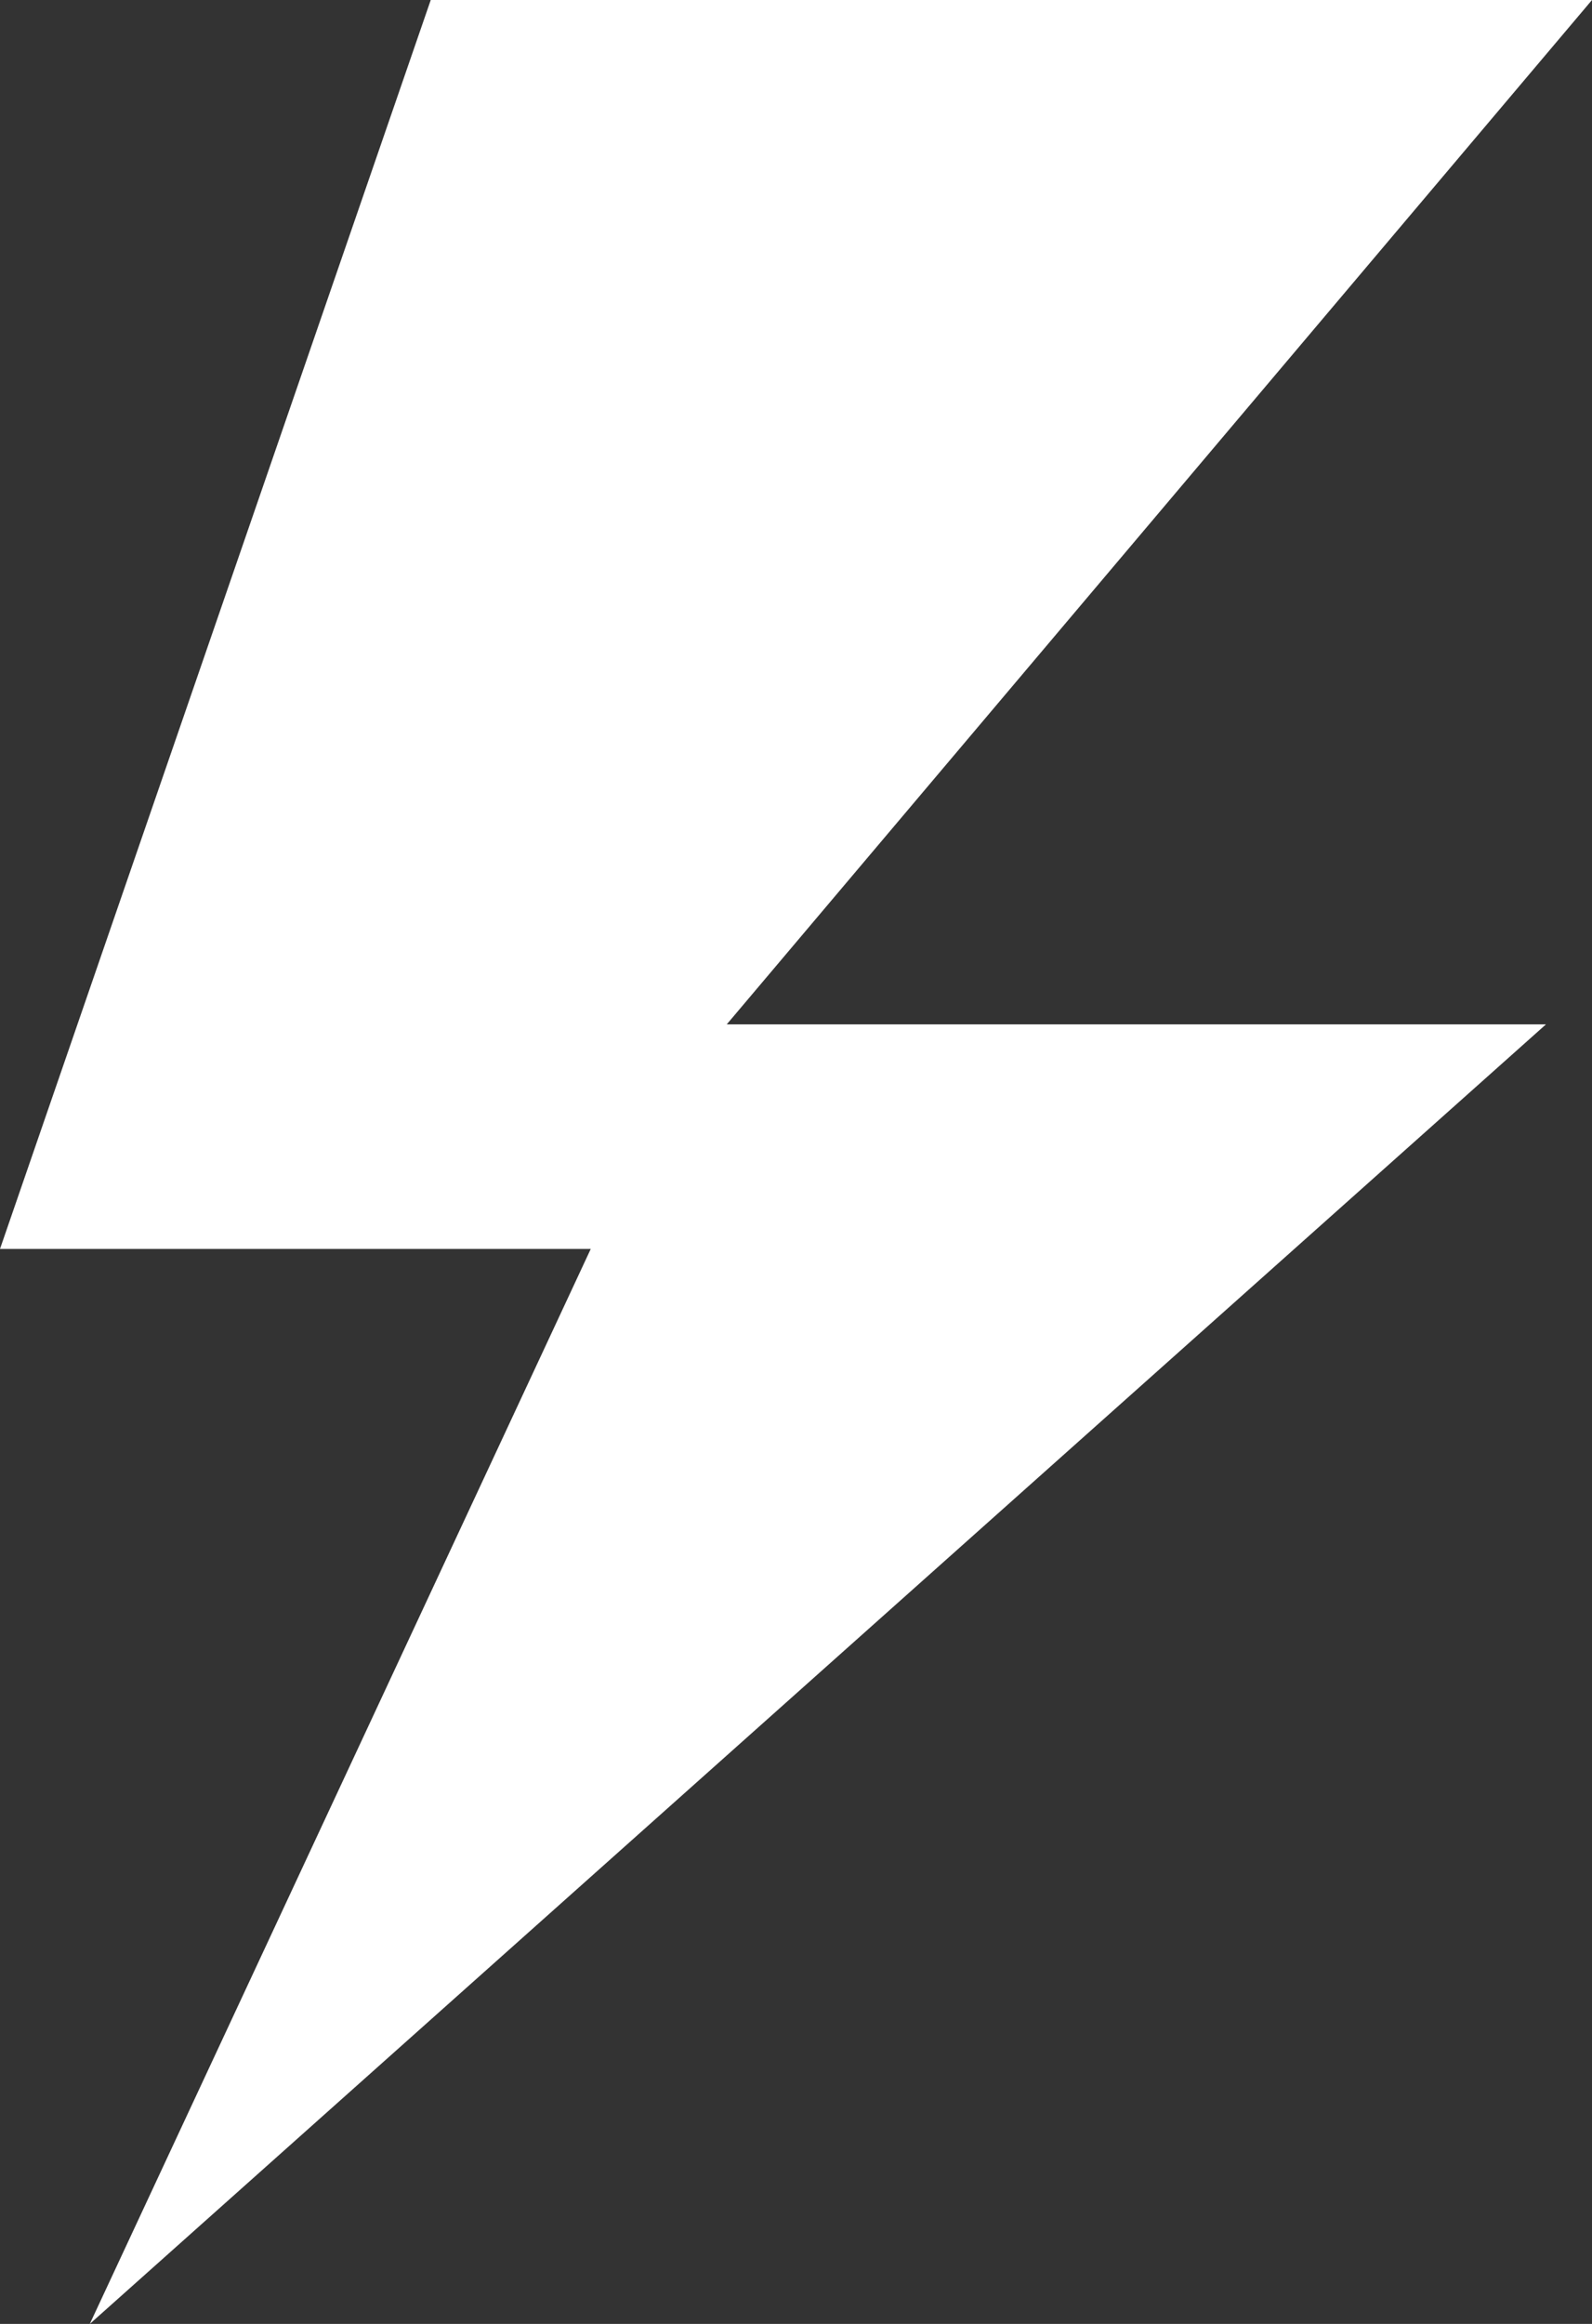 <svg xmlns="http://www.w3.org/2000/svg" viewBox="0 0 72.33 105.54"><rect x="0" y="0" width="72.33" height="105.54" fill="#333333" stroke="none"/><defs><style>.cls-1{fill:#fff;}</style></defs><title>Asset 53</title><g id="Layer_2" data-name="Layer 2"><g id="レイヤー_1" data-name="レイヤー 1"><polygon class="cls-1" points="19.57 0 0 56.72 26.84 56.72 4.08 105.54 70.24 46.52 33.02 46.52 72.33 0 19.57 0"/></g></g></svg>